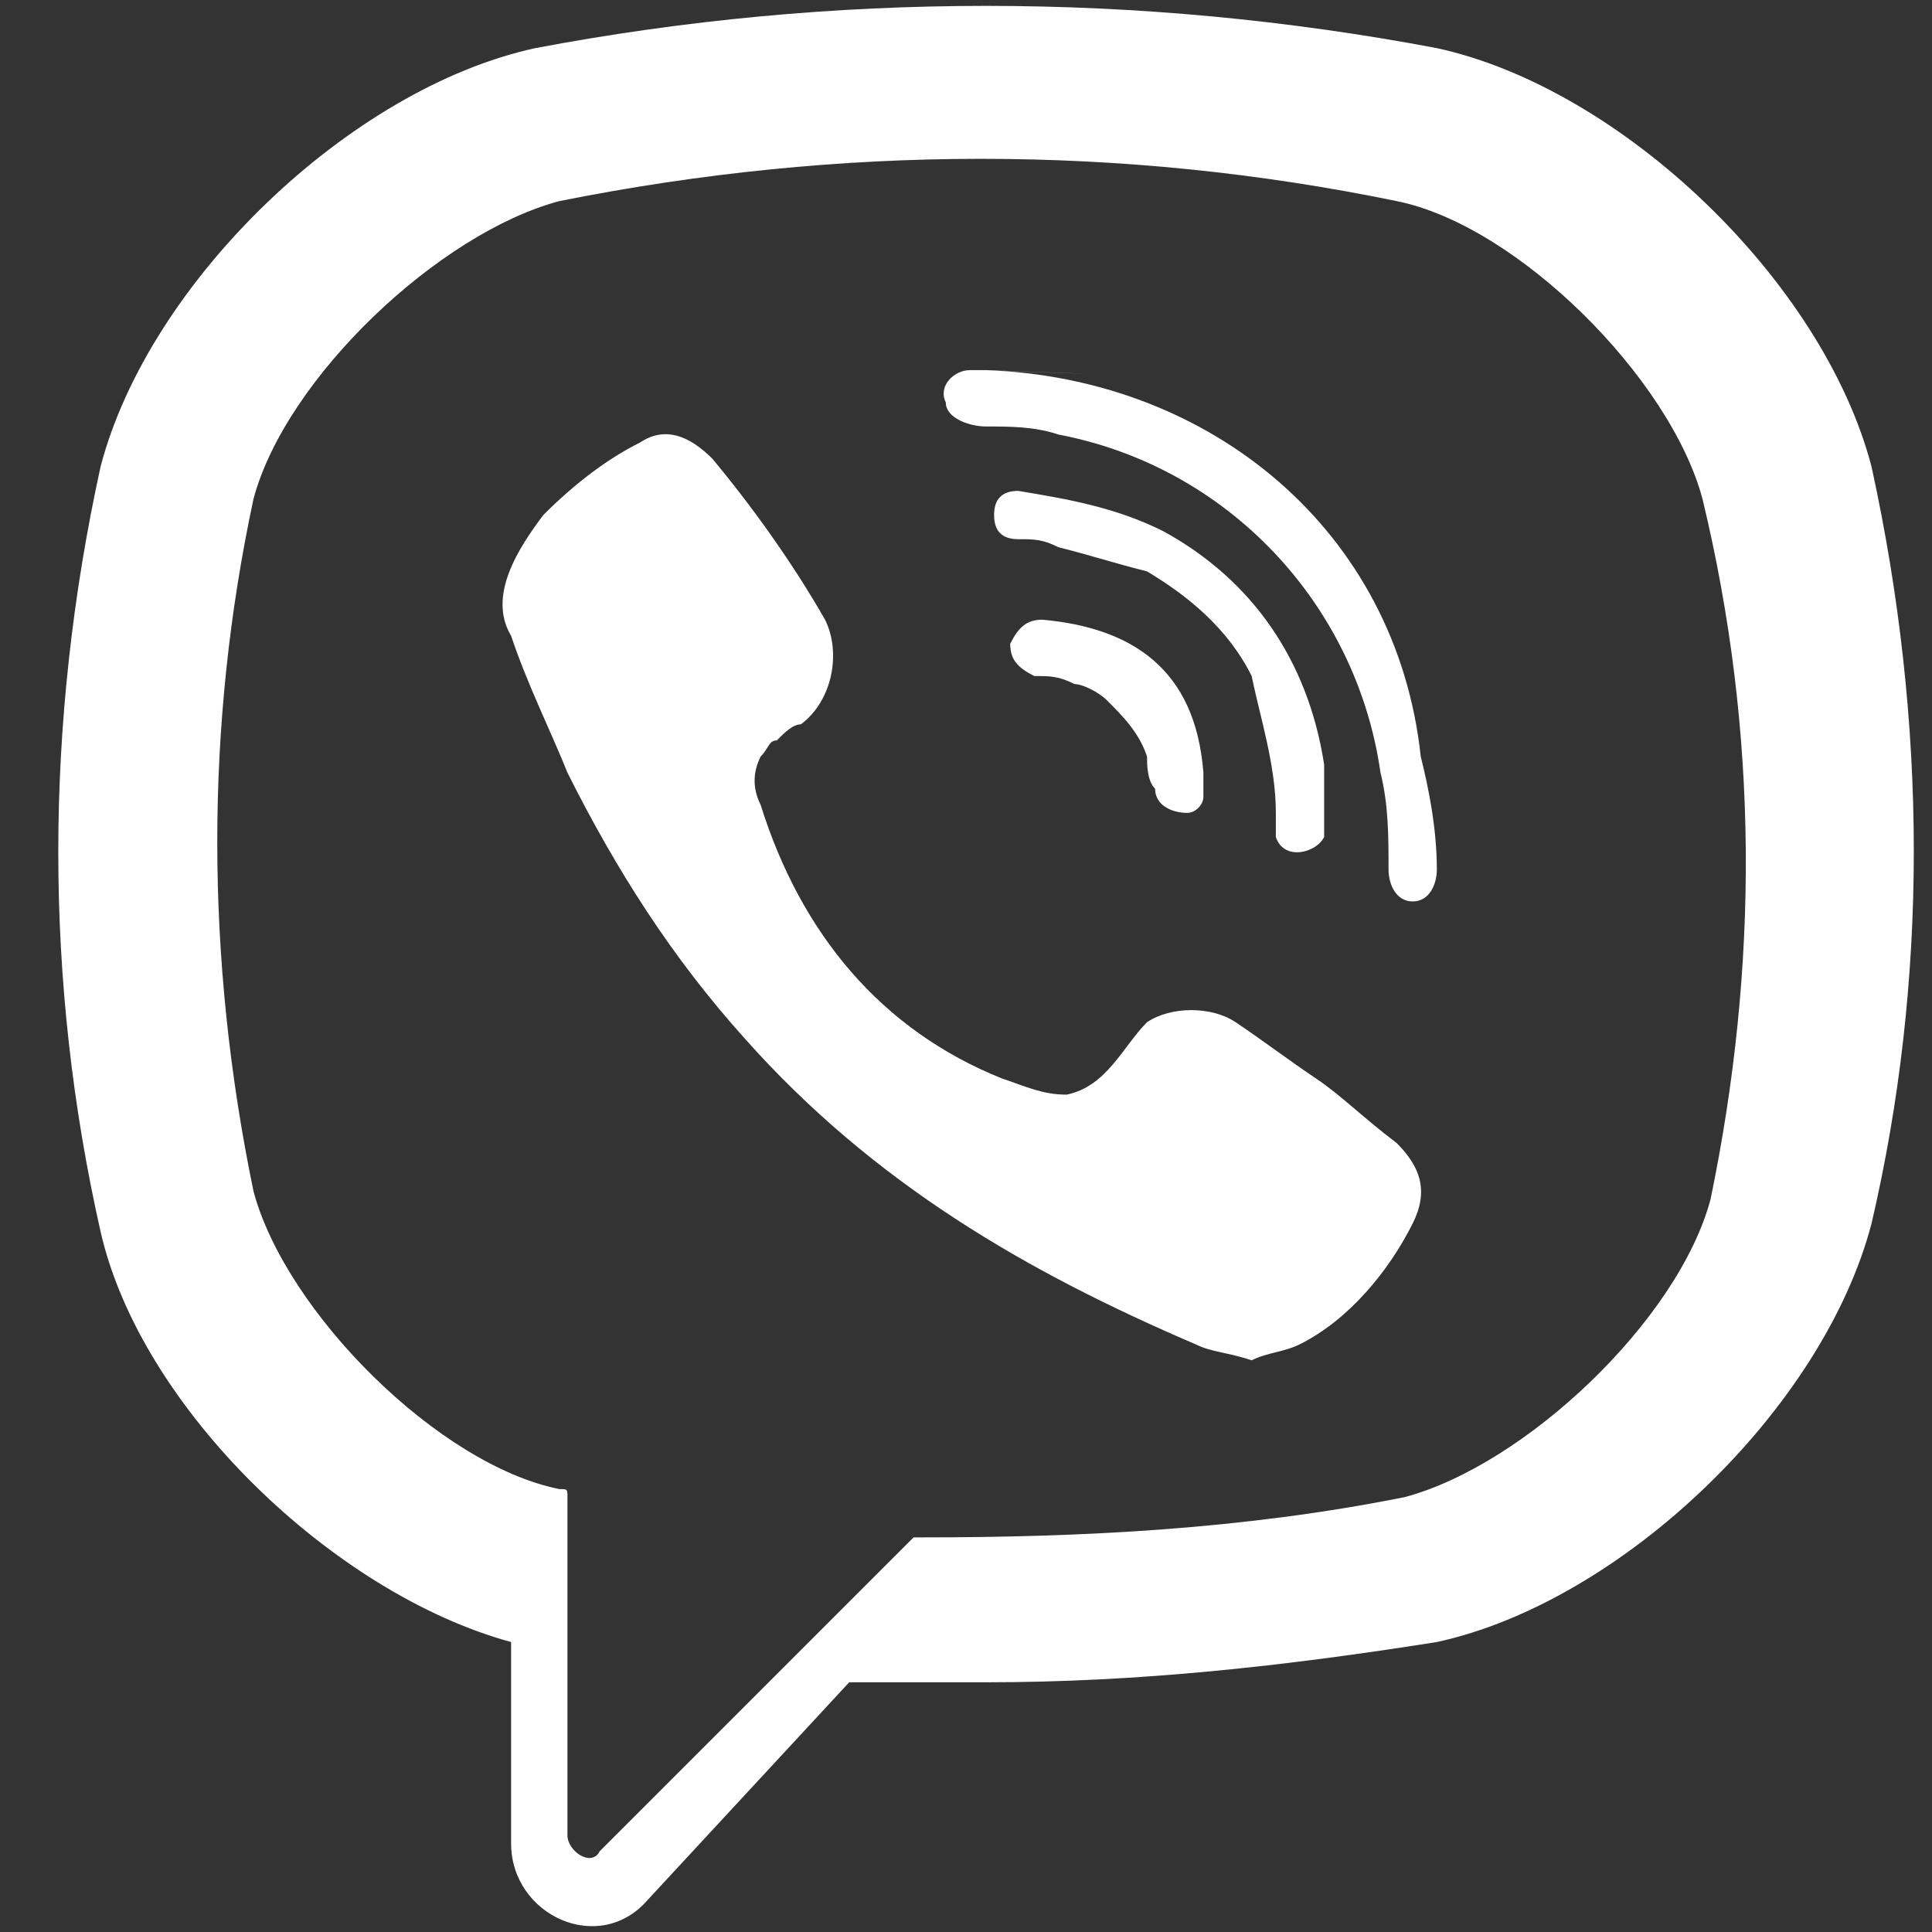 <svg xmlns="http://www.w3.org/2000/svg" xmlns:xlink="http://www.w3.org/1999/xlink" width="24" height="24" viewBox="0 0 24 24" version="1.1">
    <rect x="0" y="0" width="24" height="24" fill="#333333" stroke="none"/>
    <title>Vector</title>
    <desc>Created using Figma</desc>
    <g id="Canvas" transform="translate(-785 877)">
        <g id="Vector">
            <use xlink:href="#path0_fill" transform="translate(785.724 -876.927)" fill="#FFFFFF"/>
        </g>
    </g>
    <defs>
        <path id="path0_fill" d="M 22.525 5.725C 21.925 3.425 19.425 1.025 17.125 0.525C 13.425 -0.175 9.625 -0.175 5.925 0.525C 3.625 1.025 1.125 3.425 0.525 5.725C -0.175 8.925 -0.175 12.125 0.525 15.225C 1.025 17.425 3.425 19.725 5.625 20.325L 5.625 22.825C 5.625 23.725 6.725 24.225 7.325 23.525L 9.825 20.825C 10.425 20.825 10.925 20.825 11.525 20.825C 13.425 20.825 15.225 20.625 17.125 20.325C 19.425 19.825 21.925 17.425 22.525 15.125C 23.225 12.125 23.225 8.925 22.525 5.725ZM 20.525 14.825C 20.125 16.325 18.225 18.125 16.725 18.525C 14.725 18.925 12.725 19.025 10.725 19.025L 10.625 19.025C 10.325 19.325 8.725 20.925 8.725 20.925L 6.725 22.925C 6.625 23.125 6.325 22.925 6.325 22.725L 6.325 18.525C 6.325 18.425 6.325 18.425 6.225 18.425C 4.725 18.125 2.825 16.225 2.425 14.725C 1.825 11.825 1.825 8.925 2.425 6.125C 2.825 4.625 4.725 2.825 6.225 2.425C 9.725 1.725 13.225 1.725 16.625 2.425C 18.125 2.725 20.025 4.625 20.425 6.125C 21.125 9.025 21.125 11.925 20.525 14.825ZM 15.625 13.325C 15.325 13.125 14.925 12.825 14.625 12.625C 14.325 12.425 13.825 12.425 13.525 12.625C 13.225 12.925 13.025 13.425 12.525 13.525C 12.225 13.525 12.025 13.425 11.725 13.325C 10.225 12.725 9.225 11.525 8.725 9.925C 8.625 9.725 8.625 9.525 8.725 9.325C 8.825 9.225 8.825 9.125 8.925 9.125C 9.025 9.025 9.125 8.925 9.225 8.925C 9.625 8.625 9.725 8.025 9.525 7.625C 9.125 6.925 8.625 6.225 8.125 5.625C 7.825 5.325 7.525 5.225 7.225 5.425C 6.825 5.625 6.425 5.925 6.025 6.325C 5.725 6.725 5.325 7.325 5.625 7.825C 5.825 8.425 6.125 9.025 6.325 9.525C 6.925 10.725 7.625 11.825 8.525 12.825C 10.125 14.625 12.025 15.725 14.125 16.625C 14.325 16.725 14.525 16.725 14.825 16.825C 15.025 16.725 15.225 16.725 15.425 16.625C 16.025 16.325 16.525 15.725 16.825 15.125C 17.025 14.725 16.925 14.425 16.625 14.125C 16.225 13.825 15.925 13.525 15.625 13.325ZM 11.525 4.525C 11.425 4.525 14.325 4.625 11.525 4.525L 11.525 4.525ZM 11.525 4.525C 11.425 4.525 11.425 4.525 11.325 4.525C 11.125 4.525 10.925 4.725 11.025 4.925C 11.025 5.125 11.325 5.225 11.525 5.225C 11.825 5.225 12.125 5.225 12.425 5.325C 14.525 5.725 16.125 7.425 16.425 9.525C 16.525 9.925 16.525 10.325 16.525 10.725C 16.525 10.925 16.625 11.125 16.825 11.125C 17.025 11.125 17.125 10.925 17.125 10.725C 17.125 10.225 17.025 9.725 16.925 9.325C 16.625 6.525 14.325 4.625 11.525 4.525ZM 15.125 10.025C 15.125 10.125 15.125 10.225 15.125 10.325C 15.225 10.625 15.625 10.525 15.725 10.325C 15.725 10.225 15.725 10.125 15.725 10.125C 15.725 9.925 15.725 9.825 15.725 9.625C 15.725 9.525 15.725 9.525 15.725 9.425C 15.525 8.125 14.825 7.125 13.725 6.525C 13.125 6.225 12.525 6.125 11.925 6.025C 11.725 6.025 11.625 6.125 11.625 6.325C 11.625 6.525 11.725 6.625 11.925 6.625C 12.125 6.625 12.225 6.625 12.425 6.725C 12.825 6.825 13.125 6.925 13.525 7.025C 14.025 7.325 14.525 7.725 14.825 8.325C 14.925 8.825 15.125 9.425 15.125 10.025ZM 14.025 10.025C 14.125 10.025 14.225 9.925 14.225 9.825C 14.225 9.725 14.225 9.625 14.225 9.525C 14.125 8.225 13.325 7.725 12.225 7.625C 12.025 7.625 11.925 7.725 11.825 7.925C 11.825 8.125 11.925 8.225 12.125 8.325C 12.325 8.325 12.425 8.325 12.625 8.425C 12.725 8.425 12.925 8.525 13.025 8.625C 13.225 8.825 13.425 9.025 13.525 9.325C 13.525 9.425 13.525 9.625 13.625 9.725C 13.625 9.925 13.825 10.025 14.025 10.025C 13.925 10.025 13.825 10.025 14.025 10.025Z"/>
    </defs>
</svg>